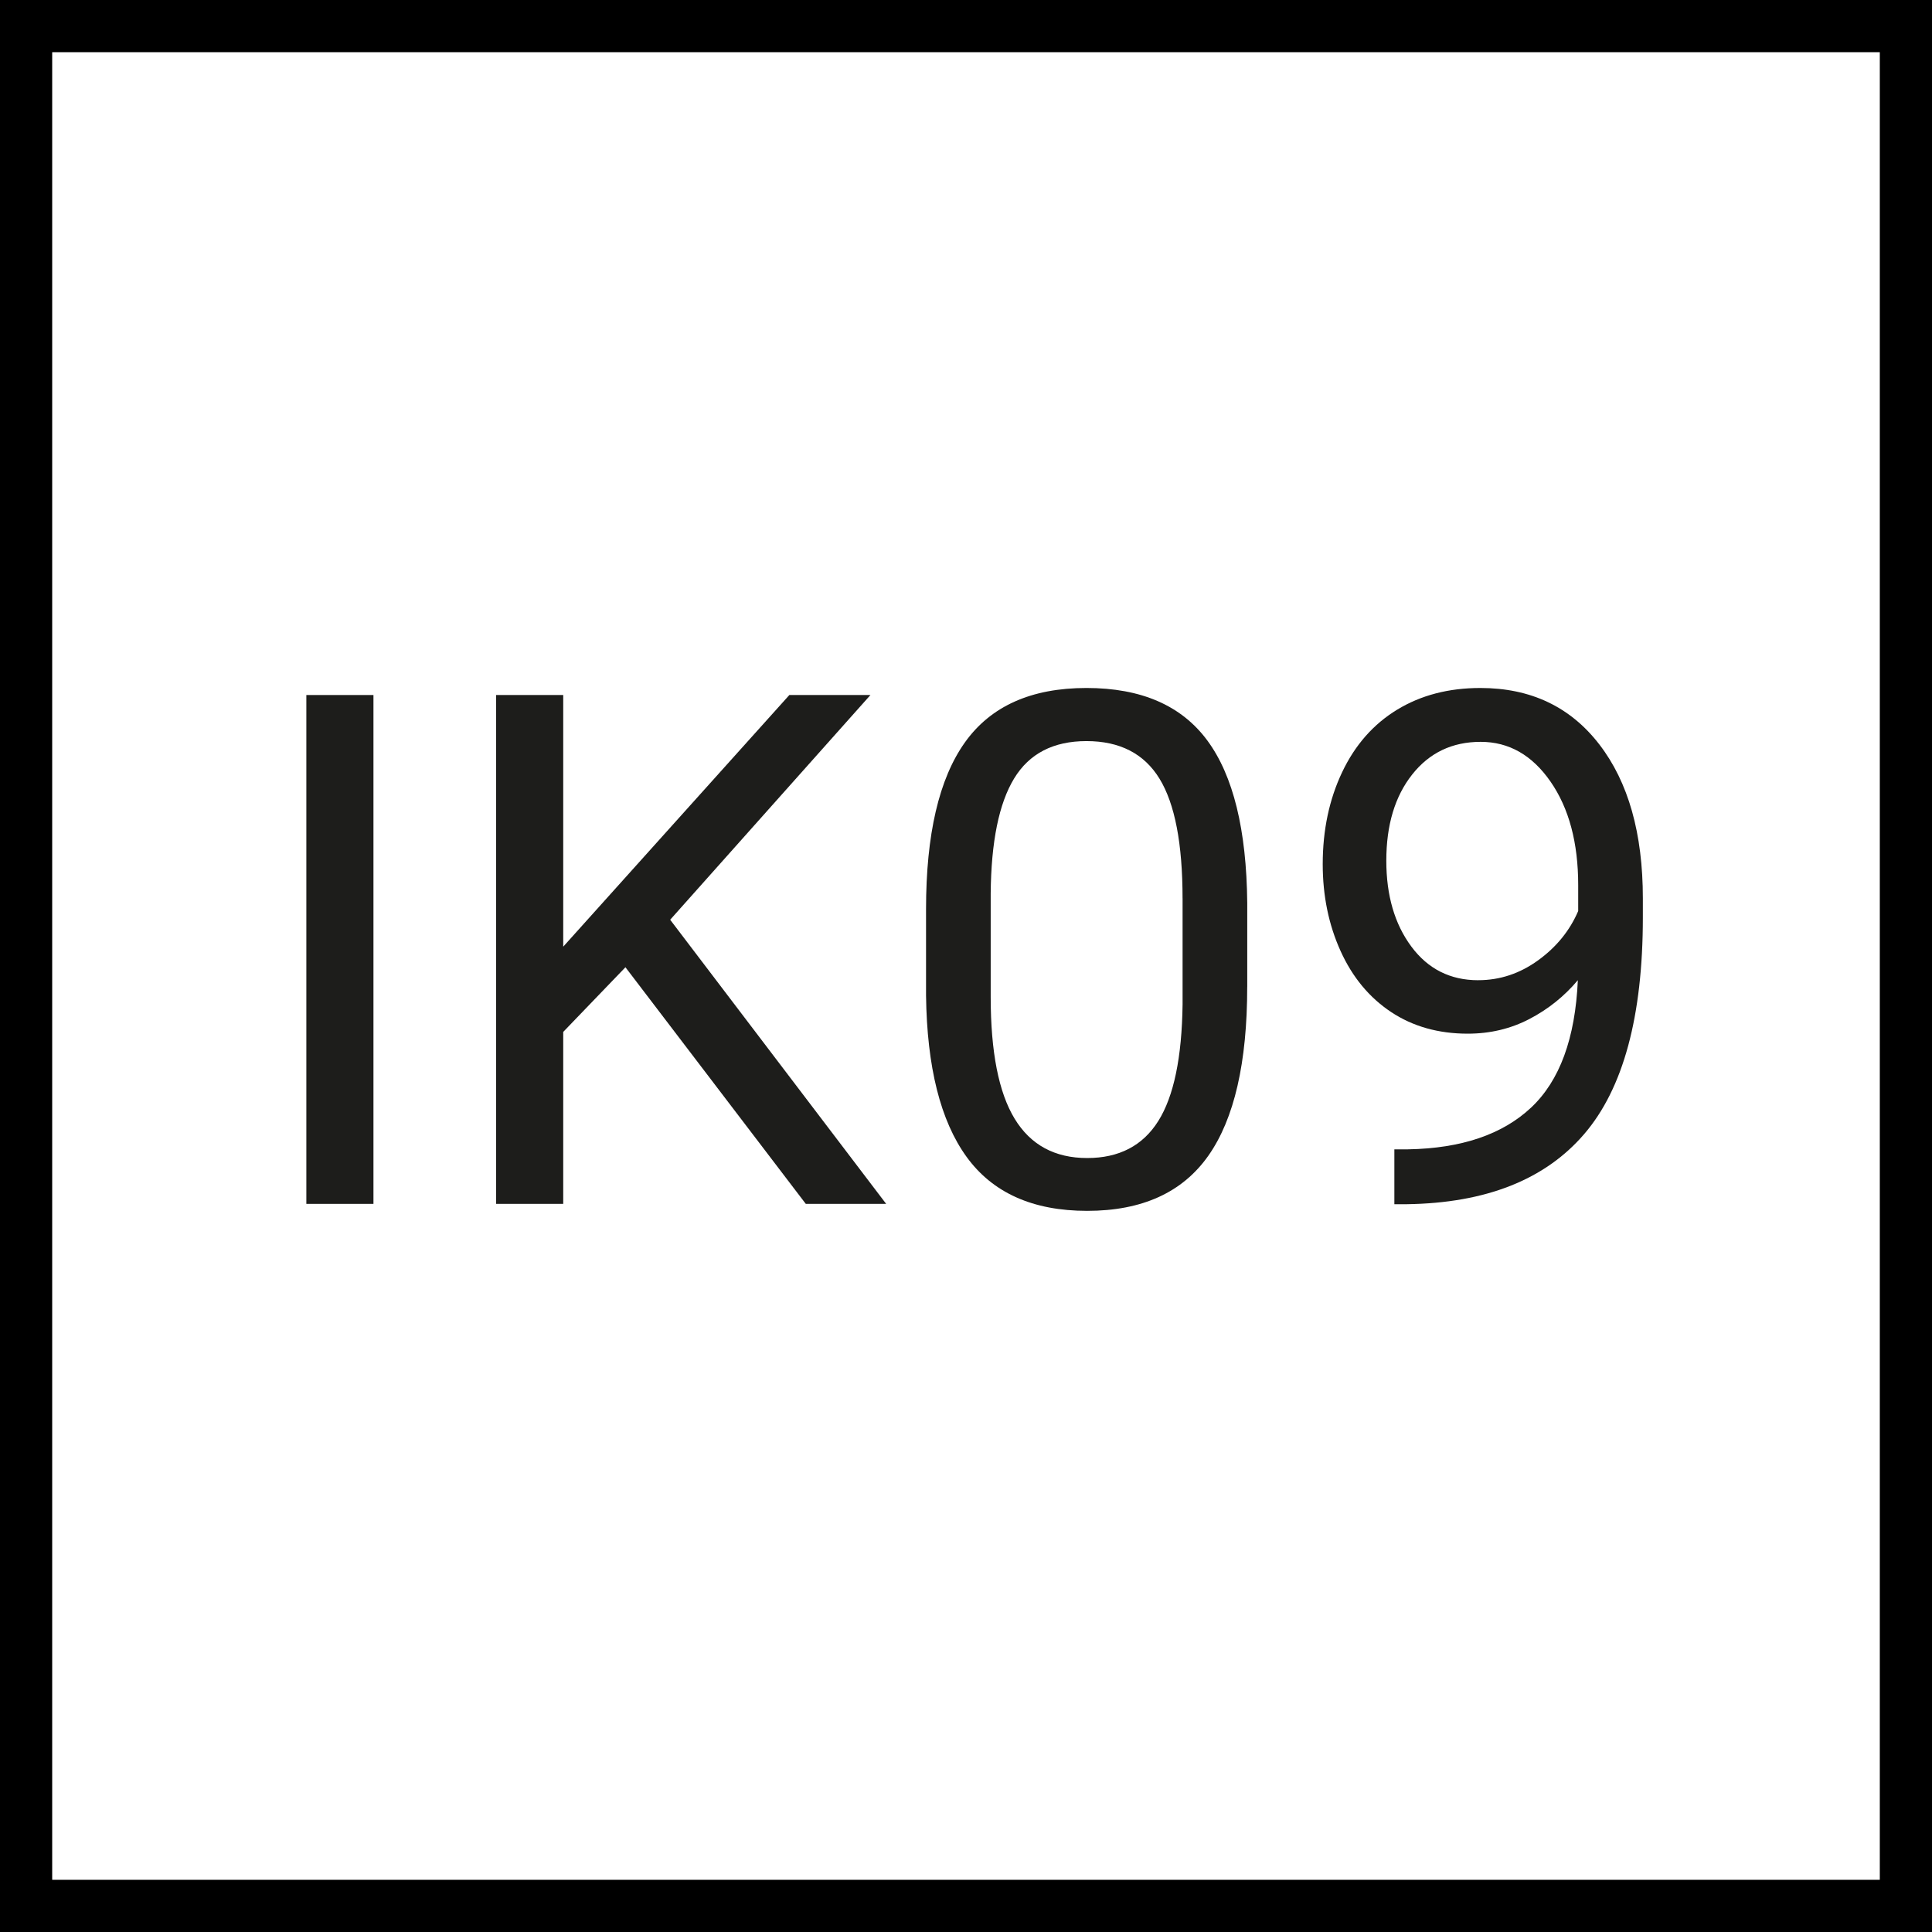 <?xml version="1.0" encoding="UTF-8"?>
<svg id="ab" data-name="SYMBOLE ikony" xmlns="http://www.w3.org/2000/svg" viewBox="0 0 64.78 64.78">
  <rect x=".5" y=".5" width="63.78" height="63.78" style="fill: none; stroke: #000; stroke-miterlimit: 10; stroke-width: 2.5px;"/>
  <g>
    <path d="m12.522,40.366h-2.25v-17.062h2.25v17.062Z" style="fill: #1d1d1b;"/>
    <path d="m20.971,32.432l-2.086,2.168v5.766h-2.25v-17.062h2.25v8.438l7.582-8.438h2.719l-6.715,7.535,7.242,9.527h-2.695l-6.047-7.934Z" style="fill: #1d1d1b;"/>
    <path d="m41.819,33.088c0,2.539-.434,4.426-1.301,5.66s-2.223,1.852-4.066,1.852c-1.82,0-3.168-.604-4.043-1.811s-1.328-3.01-1.359-5.408v-2.895c0-2.508.434-4.371,1.301-5.59s2.227-1.828,4.078-1.828c1.836,0,3.188.588,4.055,1.764s1.312,2.99,1.336,5.443v2.812Zm-2.168-2.965c0-1.836-.258-3.174-.773-4.014s-1.332-1.26-2.449-1.26c-1.109,0-1.918.418-2.426,1.254s-.77,2.121-.785,3.855v3.469c0,1.844.268,3.205.803,4.084s1.346,1.318,2.432,1.318c1.07,0,1.865-.414,2.385-1.242s.791-2.133.814-3.914v-3.551Z" style="fill: #1d1d1b;"/>
    <path d="m52.905,32.866c-.453.539-.994.973-1.623,1.301s-1.318.492-2.068.492c-.984,0-1.842-.242-2.572-.727s-1.295-1.166-1.693-2.045-.598-1.85-.598-2.912c0-1.141.217-2.168.65-3.082s1.049-1.613,1.846-2.098,1.727-.727,2.789-.727c1.688,0,3.018.631,3.99,1.893s1.459,2.982,1.459,5.162v.633c0,3.32-.656,5.744-1.969,7.271s-3.293,2.311-5.941,2.35h-.422v-1.84h.457c1.789-.031,3.164-.497,4.125-1.397s1.484-2.325,1.57-4.274Zm-3.34,0c.727,0,1.396-.223,2.01-.668s1.061-.996,1.342-1.652v-.867c0-1.422-.309-2.578-.926-3.469s-1.398-1.336-2.344-1.336c-.953,0-1.719.365-2.297,1.096s-.867,1.693-.867,2.889c0,1.164.279,2.123.838,2.877s1.307,1.131,2.244,1.131Z" style="fill: #1d1d1b;"/>
  </g>
</svg>